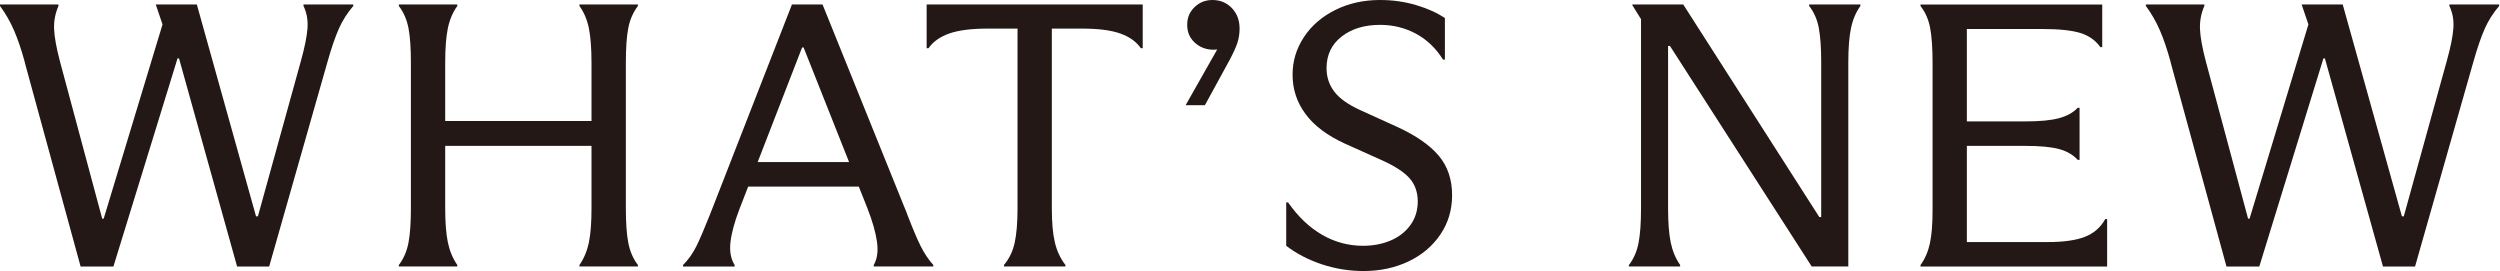 <svg width="535" height="58" viewBox="0 0 535 58" fill="none" xmlns="http://www.w3.org/2000/svg">
<path d="M5.33 13.379C4.58 10.639 3.8 8.339 2.99 6.479C2.18 4.619 1.19 2.889 0 1.279V0.959H12.51V1.279C11.81 2.889 11.5 4.559 11.58 6.279C11.66 7.999 12.08 10.289 12.83 13.139L21.87 46.789H22.19L34.78 5.229L33.33 0.949H42.12L54.79 46.299H55.19L64.39 13.059C65.2 10.159 65.67 7.829 65.8 6.079C65.93 4.329 65.65 2.729 64.95 1.279V0.959H75.6V1.279C74.31 2.789 73.27 4.429 72.49 6.199C71.71 7.979 70.92 10.289 70.11 13.139L57.6 57.039H50.74L38.31 12.499H37.99L24.27 57.039H17.25L5.31 13.389L5.33 13.379Z" fill="#231815"/>
<path d="M87.932 13.46C87.932 10.29 87.762 7.8 87.412 6C87.062 4.2 86.372 2.62 85.352 1.28V0.96H97.862V1.28C96.892 2.63 96.222 4.21 95.842 6.04C95.462 7.87 95.272 10.34 95.272 13.46V44.53C95.272 47.6 95.462 50.04 95.842 51.87C96.222 53.7 96.892 55.31 97.862 56.71V57.03H85.352V56.71C86.372 55.37 87.062 53.78 87.412 51.95C87.762 50.12 87.932 47.65 87.932 44.53V13.46ZM92.292 31.22V25.89H127.552V31.22H92.292ZM126.582 13.46C126.582 10.34 126.392 7.87 126.022 6.04C125.642 4.21 124.972 2.62 124.002 1.28V0.96H136.512V1.28C135.492 2.63 134.802 4.2 134.452 6C134.102 7.8 133.932 10.29 133.932 13.46V44.53C133.932 47.65 134.102 50.13 134.452 51.95C134.802 53.78 135.492 55.37 136.512 56.71V57.03H124.002V56.71C124.972 55.31 125.642 53.7 126.022 51.87C126.402 50.04 126.582 47.59 126.582 44.53V13.46Z" fill="#231815"/>
<path d="M146.17 56.709C147.3 55.579 148.24 54.259 148.99 52.759C149.74 51.249 150.68 49.079 151.81 46.219C151.92 45.949 152.02 45.679 152.13 45.409C152.24 45.139 152.34 44.869 152.45 44.599L169.48 0.949H176.02L193.45 44.119C193.61 44.499 193.76 44.849 193.89 45.169C194.02 45.489 194.14 45.819 194.25 46.139C195.33 48.939 196.25 51.119 197.03 52.679C197.81 54.239 198.71 55.579 199.73 56.709V57.029H186.98V56.709C187.73 55.419 187.96 53.749 187.67 51.709C187.37 49.669 186.69 47.269 185.61 44.529L171.97 10.159H171.65L158.26 44.699C157.18 47.499 156.54 49.879 156.32 51.839C156.1 53.799 156.4 55.429 157.21 56.719V57.039H146.16V56.719L146.17 56.709ZM158.12 39.929V34.689H185.31V39.929H158.12Z" fill="#231815"/>
<path d="M214.841 56.71C215.971 55.37 216.741 53.78 217.141 51.95C217.541 50.12 217.751 47.65 217.751 44.53V6.12H211.371C207.871 6.12 205.131 6.47 203.141 7.17C201.151 7.87 199.671 8.92 198.701 10.32H198.301V0.96H244.541V10.32H244.141C243.171 8.92 241.711 7.87 239.741 7.17C237.781 6.47 235.051 6.12 231.551 6.12H225.091V44.53C225.091 47.6 225.301 50.04 225.741 51.87C226.171 53.7 226.921 55.31 228.001 56.71V57.03H214.851V56.71H214.841Z" fill="#231815"/>
<path d="M253.73 22.5L261.641 8.54L262.69 9.83C261.77 10.37 260.781 10.64 259.701 10.64C258.141 10.64 256.811 10.14 255.711 9.15C254.611 8.16 254.06 6.88 254.06 5.32C254.06 3.76 254.58 2.55 255.63 1.53C256.68 0.51 257.961 0 259.461 0C261.131 0 262.51 0.58 263.62 1.73C264.72 2.89 265.271 4.35 265.271 6.13C265.271 7.21 265.11 8.23 264.79 9.2C264.47 10.17 263.9 11.41 263.1 12.91L257.85 22.51H253.73V22.5Z" fill="#231815"/>
<path d="M291.79 58C288.78 58 285.83 57.53 282.96 56.59C280.08 55.65 277.51 54.32 275.25 52.6V43.32H275.65C277.8 46.39 280.24 48.7 282.95 50.26C285.67 51.82 288.58 52.6 291.7 52.6C293.85 52.6 295.82 52.22 297.59 51.47C299.36 50.72 300.78 49.61 301.83 48.16C302.88 46.71 303.4 45.01 303.4 43.08C303.4 41.15 302.81 39.44 301.62 38.12C300.44 36.8 298.47 35.53 295.73 34.29L287.82 30.74C284.05 29.02 281.24 26.91 279.39 24.41C277.53 21.91 276.61 19.1 276.61 15.98C276.61 13.08 277.42 10.4 279.03 7.95C280.64 5.5 282.88 3.57 285.73 2.14C288.58 0.72 291.78 0 295.33 0C298.02 0 300.59 0.36 303.04 1.09C305.49 1.82 307.54 2.74 309.21 3.87V12.75H308.81C307.25 10.28 305.3 8.42 302.96 7.18C300.62 5.94 298.08 5.32 295.34 5.32C292 5.32 289.26 6.15 287.11 7.82C284.96 9.49 283.88 11.75 283.88 14.6C283.88 16.48 284.43 18.15 285.53 19.6C286.63 21.05 288.48 22.37 291.06 23.55L299.05 27.18C303.03 29.01 305.97 31.05 307.88 33.31C309.79 35.57 310.75 38.39 310.75 41.78C310.75 44.9 309.92 47.7 308.25 50.17C306.58 52.64 304.31 54.57 301.43 55.94C298.55 57.31 295.34 58 291.79 58Z" fill="#231815"/>
<path d="M348.598 56.709C349.618 55.369 350.308 53.779 350.658 51.949C351.008 50.119 351.178 47.649 351.178 44.529V4.099L349.318 1.109V0.949H360.208L389.338 46.459H389.738V13.379C389.738 10.259 389.568 7.789 389.218 5.959C388.868 4.129 388.178 2.569 387.158 1.279V0.959H398.128V1.279C397.158 2.629 396.488 4.209 396.108 6.039C395.728 7.869 395.538 10.319 395.538 13.379V57.029H387.708L357.368 9.829H356.968V44.529C356.968 47.599 357.158 50.039 357.528 51.869C357.908 53.699 358.578 55.309 359.548 56.709V57.029H348.578V56.709H348.598Z" fill="#231815"/>
<path d="M450.928 46.87V57.04H410.988V56.72C411.958 55.38 412.628 53.82 413.008 52.04C413.388 50.26 413.568 47.92 413.568 45.02V13.47C413.568 10.3 413.398 7.8 413.048 5.97C412.698 4.14 412.008 2.58 410.988 1.29V0.97H449.878V10.09H449.478C448.458 8.64 447.028 7.63 445.198 7.06C443.368 6.5 440.678 6.21 437.128 6.21H420.908V25.98H433.418C436.538 25.98 438.948 25.75 440.638 25.29C442.338 24.83 443.668 24.09 444.628 23.07H445.028V34.21H444.628C443.658 33.13 442.338 32.37 440.678 31.91C439.008 31.45 436.588 31.22 433.418 31.22H420.908V51.8H438.258C441.538 51.8 444.148 51.44 446.088 50.71C448.028 49.98 449.508 48.71 450.528 46.88H450.928V46.87Z" fill="#231815"/>
<path d="M464.549 13.379C463.799 10.639 463.019 8.339 462.209 6.479C461.399 4.619 460.409 2.889 459.219 1.279V0.959H471.729V1.279C471.029 2.889 470.719 4.559 470.799 6.279C470.879 7.999 471.299 10.289 472.049 13.139L481.089 46.789H481.409L493.999 5.229L492.549 0.949H501.339L514.009 46.299H514.409L523.609 13.059C524.419 10.159 524.889 7.829 525.019 6.079C525.149 4.329 524.869 2.729 524.169 1.279V0.959H534.819V1.279C533.529 2.789 532.489 4.429 531.709 6.199C530.929 7.979 530.139 10.289 529.329 13.139L516.819 57.039H509.959L497.529 12.499H497.209L483.489 57.039H476.469L464.529 13.389L464.549 13.379Z" fill="#231815"/>
</svg>
